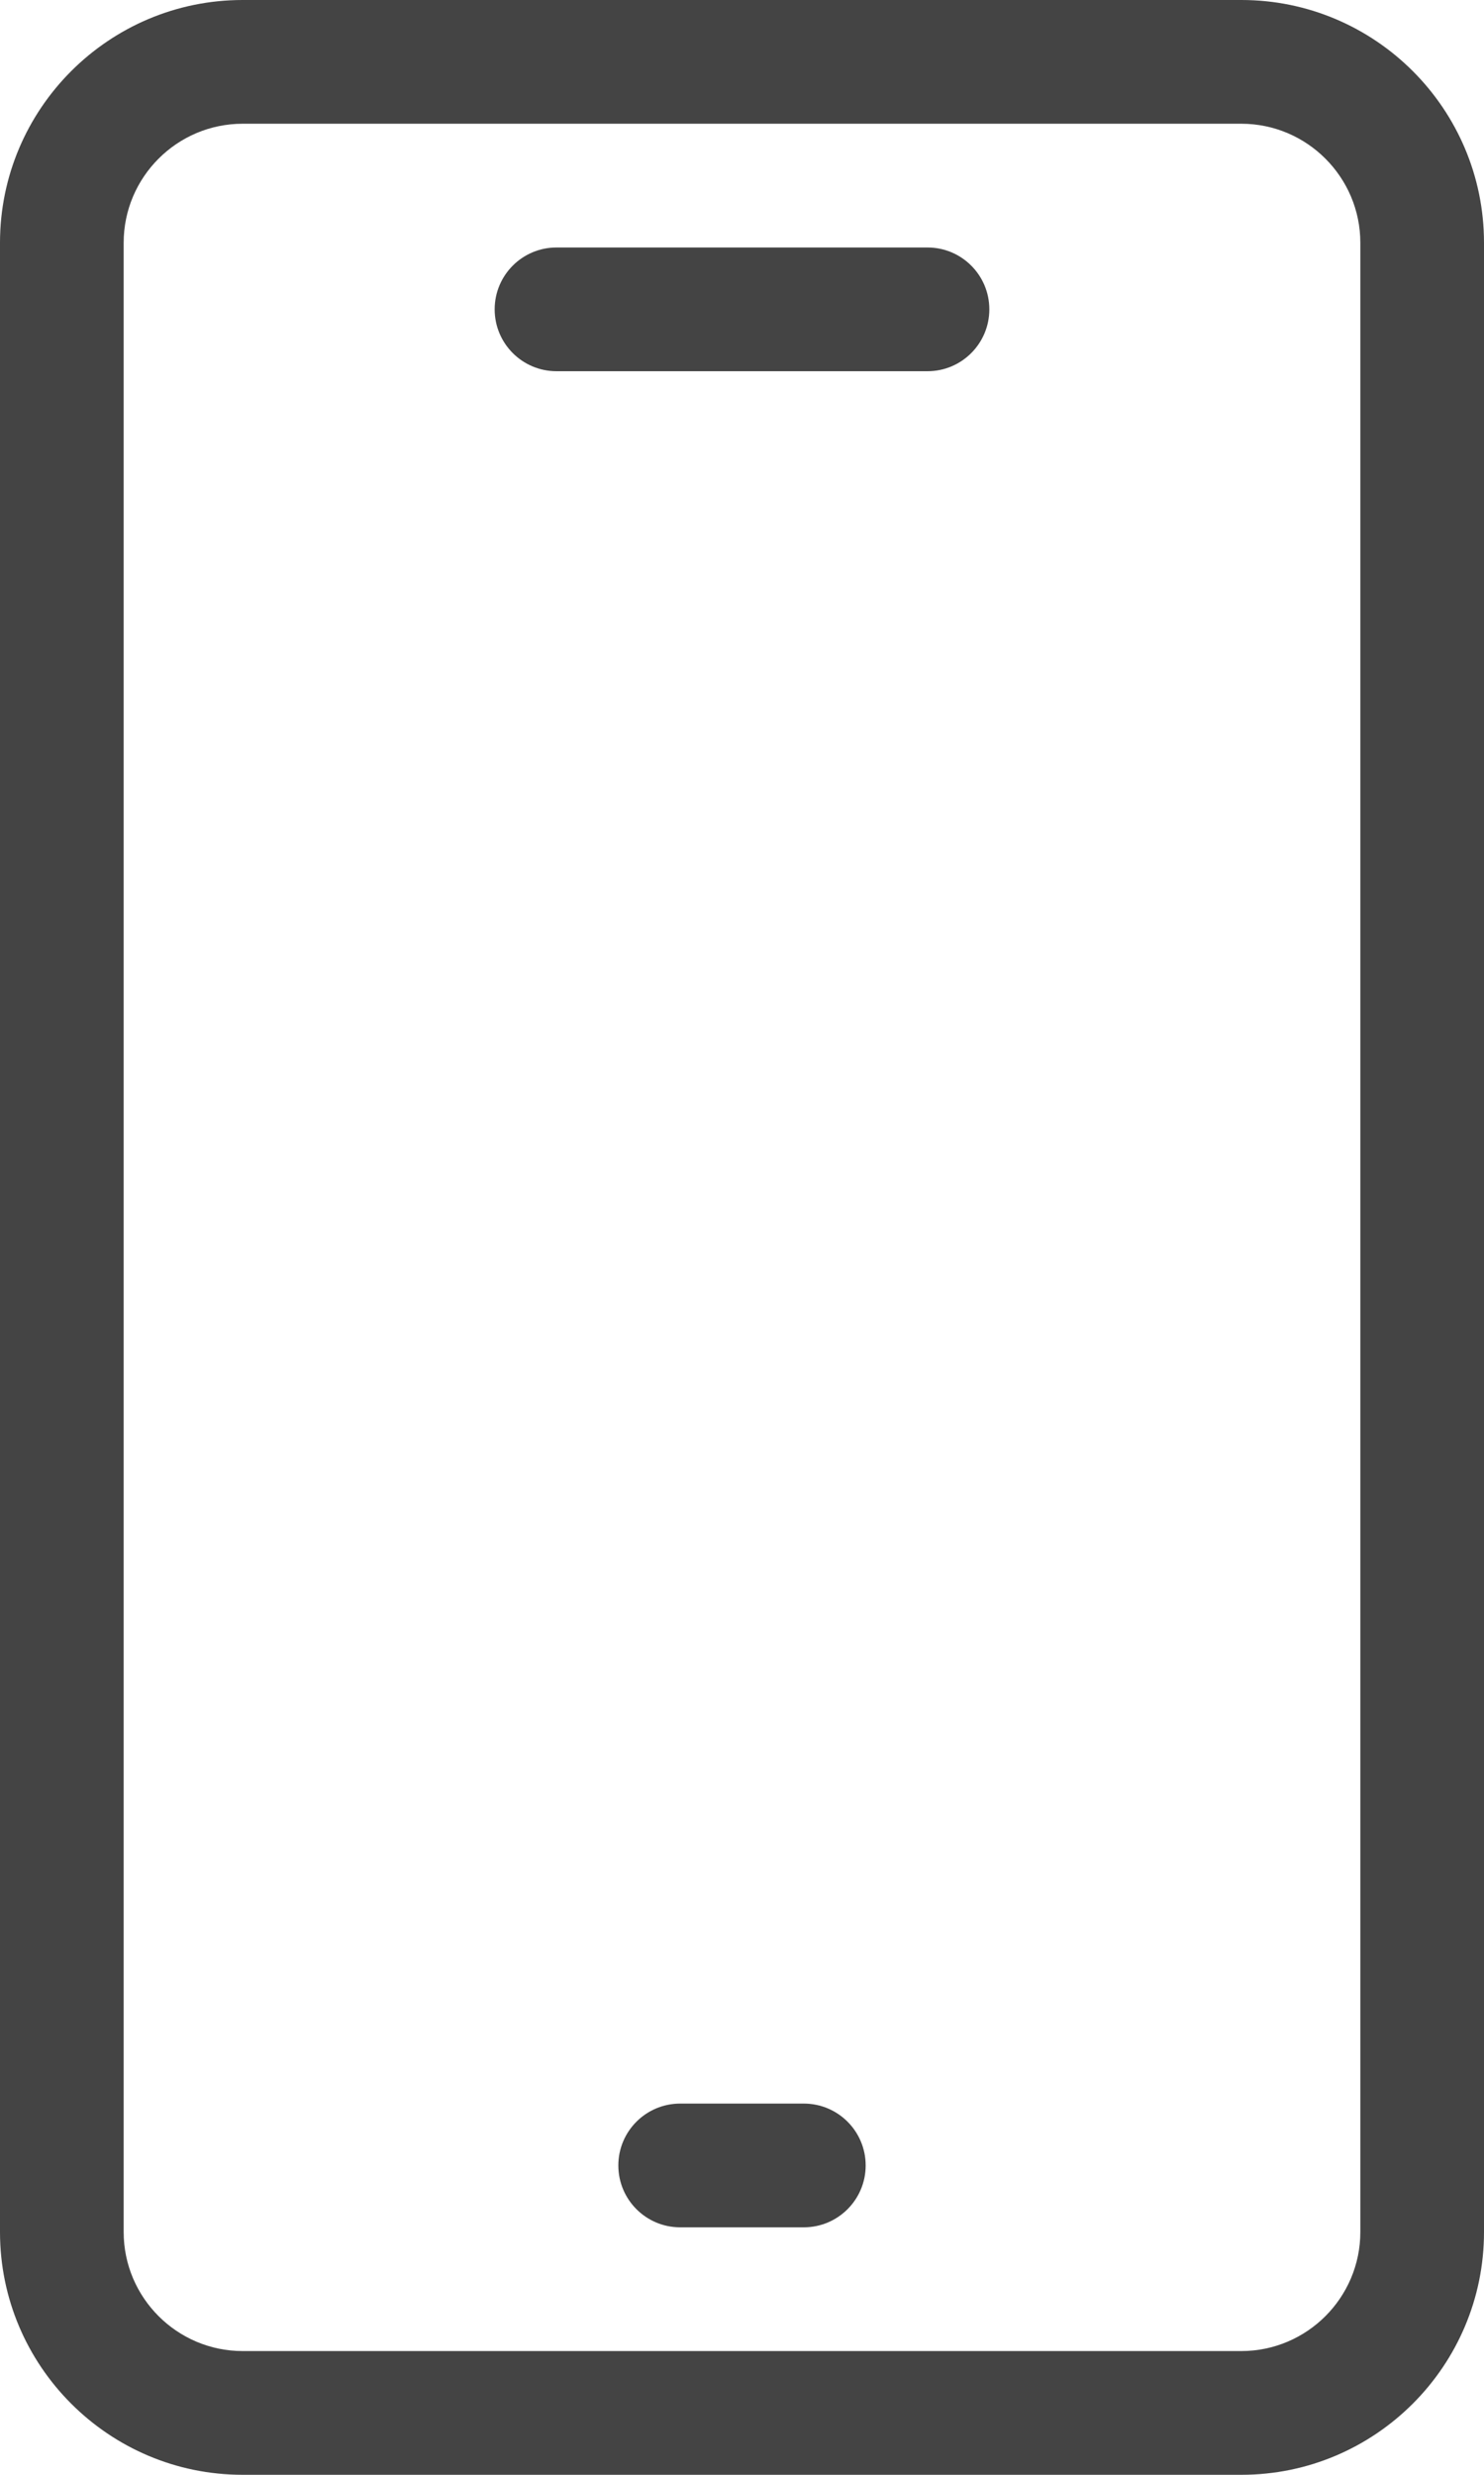 <?xml version="1.0" encoding="UTF-8"?>
<svg width="12px" height="20px" viewBox="0 0 12 20" version="1.1" xmlns="http://www.w3.org/2000/svg" xmlns:xlink="http://www.w3.org/1999/xlink">
    <title>1D1264CA-F0D2-4194-B52F-3AEDCE768B0F</title>
    <g id="Desktop" stroke="none" stroke-width="1" fill="none" fill-rule="evenodd">
        <g id="Crediya_Web_SoporteTécnico" transform="translate(-183, -368)" fill="#444444">
            <path d="M193.038,368 C194.12,368 195,368.88 195,369.962 L195,369.962 L195,386.038 C195,387.12 194.12,388 193.038,388 L193.038,388 L184.962,388 C183.88,388 183,387.12 183,386.038 L183,386.038 L183,369.962 C183,368.88 183.88,368 184.962,368 L184.962,368 Z M193.038,369 L184.962,369 C184.432,369 184,369.432 184,369.962 L184,369.962 L184,386.038 C184,386.568 184.432,387 184.962,387 L184.962,387 L193.038,387 C193.568,387 194,386.568 194,386.038 L194,386.038 L194,369.962 C194,369.432 193.568,369 193.038,369 L193.038,369 Z M189.5,385 C189.776,385 190,385.224 190,385.5 C190,385.776 189.776,386 189.5,386 L189.5,386 L188.5,386 C188.224,386 188,385.776 188,385.5 C188,385.224 188.224,385 188.5,385 L188.5,385 Z M190.5,370 C190.776,370 191,370.224 191,370.5 C191,370.776 190.776,371 190.5,371 L190.5,371 L187.5,371 C187.224,371 187,370.776 187,370.5 C187,370.224 187.224,370 187.5,370 L187.5,370 Z" id="Combined-Shape"></path>
        </g>
    </g>
</svg>